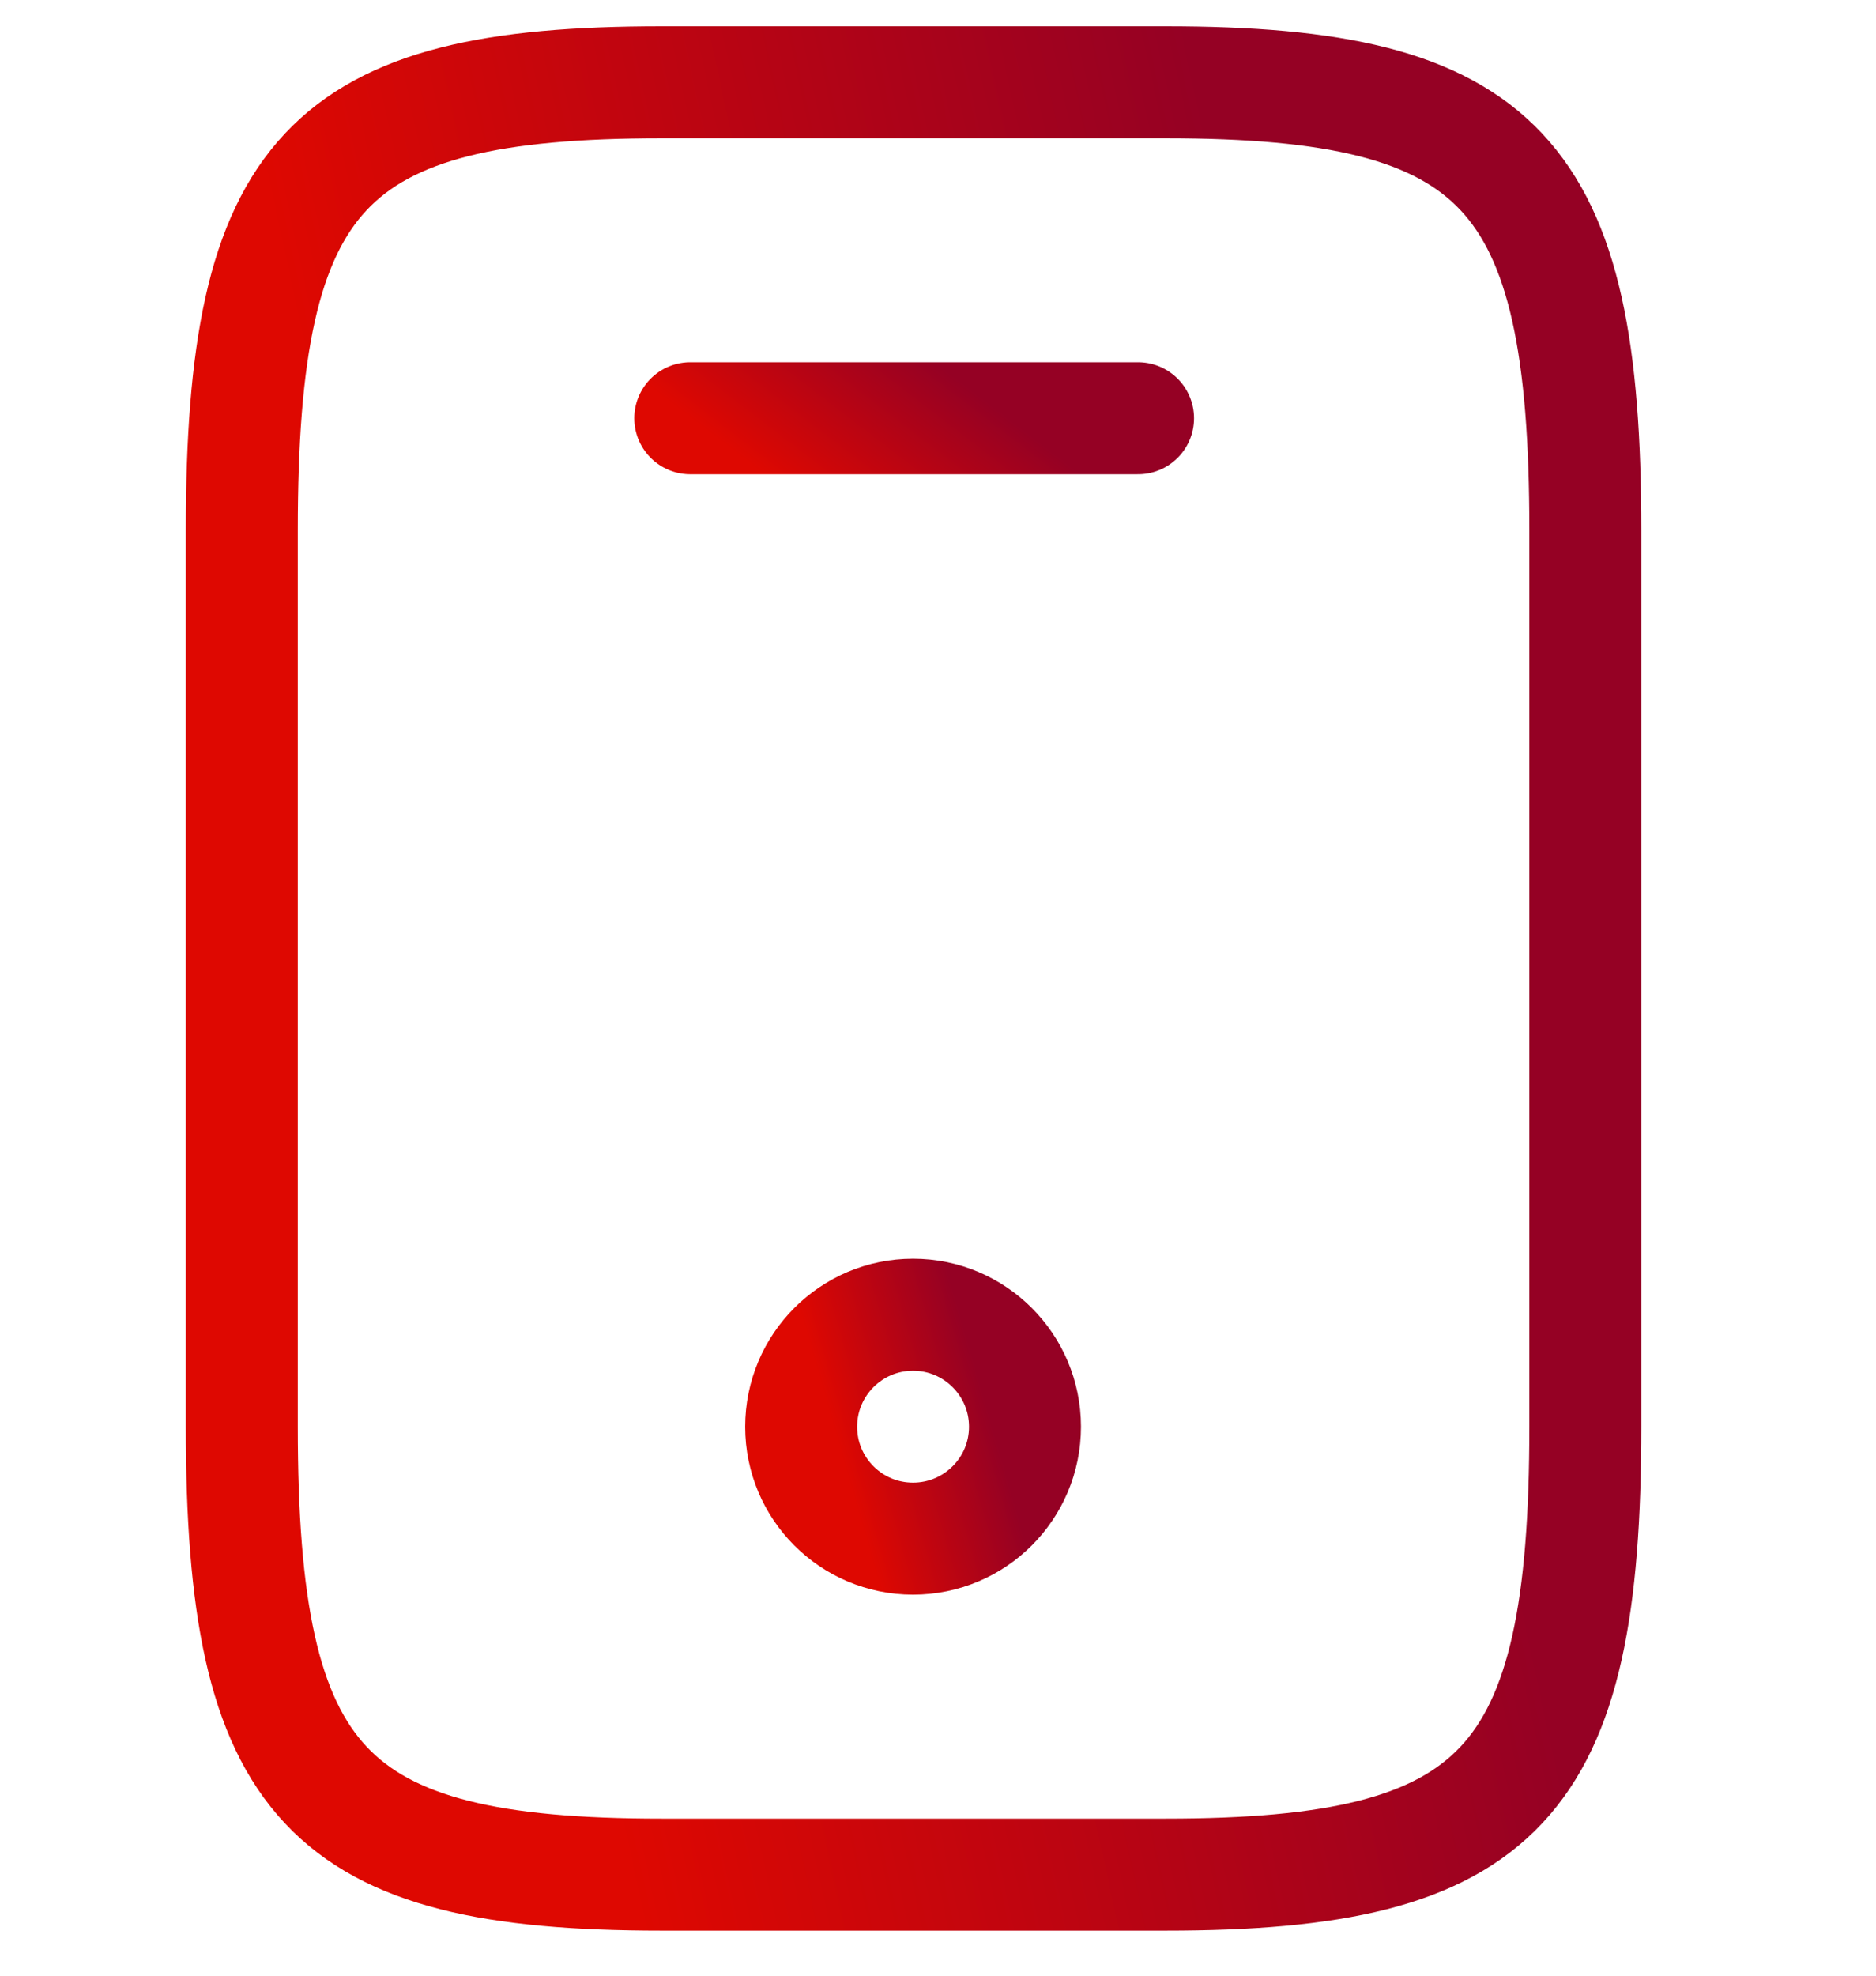 <svg width="19" height="20" viewBox="0 0 19 20" fill="none" xmlns="http://www.w3.org/2000/svg">
<path d="M16.056 5.369V14.441C16.056 18.069 15.206 18.977 11.804 18.977H6.701C3.299 18.977 2.449 18.069 2.449 14.441V5.369C2.449 1.74 3.299 0.833 6.701 0.833H11.804C15.206 0.833 16.056 1.74 16.056 5.369Z" stroke="url(#paint0_linear_97_2289)" stroke-width="1.134" stroke-linecap="round" stroke-linejoin="round"/>
<path d="M11.526 4.234H6.991" stroke="url(#paint1_linear_97_2289)" stroke-width="1.134" stroke-linecap="round" stroke-linejoin="round"/>
<path d="M9.247 15.576C9.873 15.576 10.381 15.069 10.381 14.443C10.381 13.817 9.873 13.309 9.247 13.309C8.621 13.309 8.114 13.817 8.114 14.443C8.114 15.069 8.621 15.576 9.247 15.576Z" stroke="url(#paint2_linear_97_2289)" stroke-width="1.134" stroke-linecap="round" stroke-linejoin="round"/>
<defs>
<linearGradient id="paint0_linear_97_2289" x1="16.056" y1="18.977" x2="6.8" y2="20.976" gradientUnits="userSpaceOnUse">
<stop stop-color="#950124"/>
<stop offset="1" stop-color="#DE0801"/>
</linearGradient>
<linearGradient id="paint1_linear_97_2289" x1="11.526" y1="5.234" x2="10.332" y2="6.793" gradientUnits="userSpaceOnUse">
<stop stop-color="#950124"/>
<stop offset="1" stop-color="#DE0801"/>
</linearGradient>
<linearGradient id="paint2_linear_97_2289" x1="10.381" y1="15.576" x2="8.89" y2="16.006" gradientUnits="userSpaceOnUse">
<stop stop-color="#950124"/>
<stop offset="1" stop-color="#DE0801"/>
</linearGradient>
</defs>
</svg>
